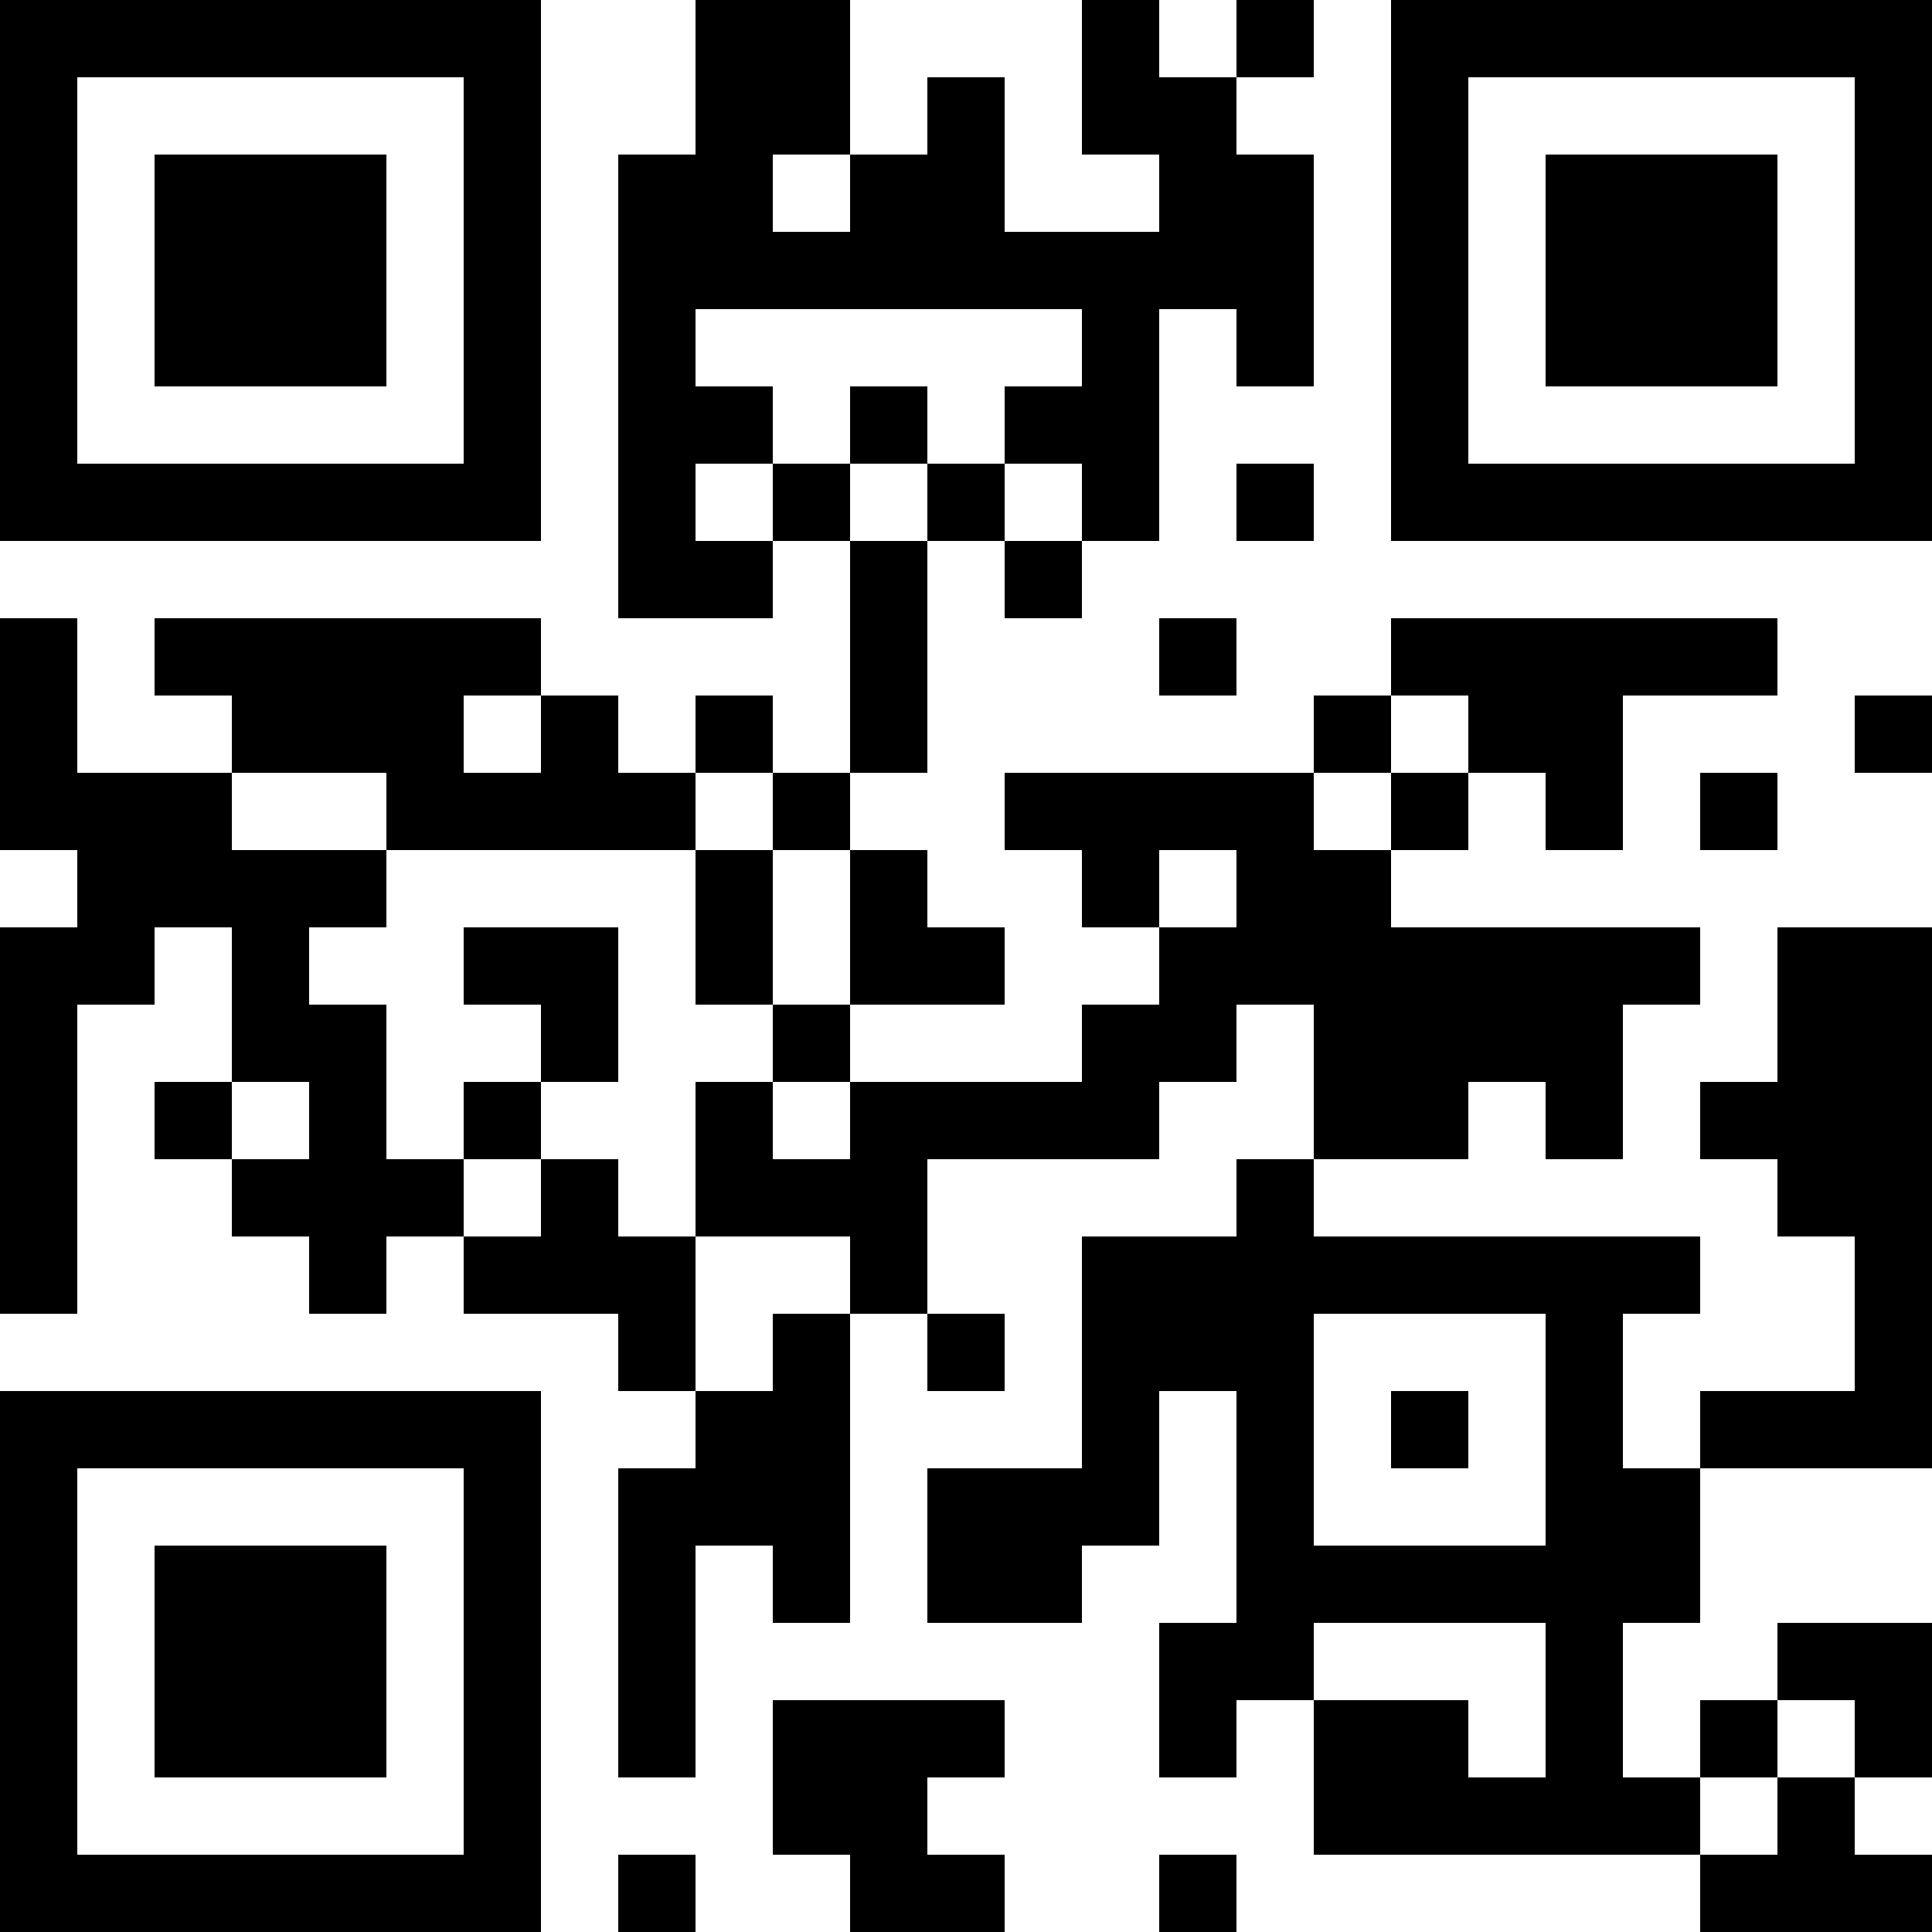 <?xml version="1.0" encoding="UTF-8"?>
<svg xmlns="http://www.w3.org/2000/svg" version="1.1" width="300" height="300" viewBox="0 0 300 300"><rect x="0" y="0" width="300" height="300" fill="#ffffff"/><g transform="scale(12)"><g transform="translate(0,0)"><path fill-rule="evenodd" d="M9 0L9 2L8 2L8 8L10 8L10 7L11 7L11 10L10 10L10 9L9 9L9 10L8 10L8 9L7 9L7 8L2 8L2 9L3 9L3 10L1 10L1 8L0 8L0 11L1 11L1 12L0 12L0 17L1 17L1 13L2 13L2 12L3 12L3 14L2 14L2 15L3 15L3 16L4 16L4 17L5 17L5 16L6 16L6 17L8 17L8 18L9 18L9 19L8 19L8 23L9 23L9 20L10 20L10 21L11 21L11 17L12 17L12 18L13 18L13 17L12 17L12 15L15 15L15 14L16 14L16 13L17 13L17 15L16 15L16 16L14 16L14 19L12 19L12 21L14 21L14 20L15 20L15 18L16 18L16 21L15 21L15 23L16 23L16 22L17 22L17 24L22 24L22 25L25 25L25 24L24 24L24 23L25 23L25 21L23 21L23 22L22 22L22 23L21 23L21 21L22 21L22 19L25 19L25 12L23 12L23 14L22 14L22 15L23 15L23 16L24 16L24 18L22 18L22 19L21 19L21 17L22 17L22 16L17 16L17 15L19 15L19 14L20 14L20 15L21 15L21 13L22 13L22 12L18 12L18 11L19 11L19 10L20 10L20 11L21 11L21 9L23 9L23 8L18 8L18 9L17 9L17 10L13 10L13 11L14 11L14 12L15 12L15 13L14 13L14 14L11 14L11 13L13 13L13 12L12 12L12 11L11 11L11 10L12 10L12 7L13 7L13 8L14 8L14 7L15 7L15 4L16 4L16 5L17 5L17 2L16 2L16 1L17 1L17 0L16 0L16 1L15 1L15 0L14 0L14 2L15 2L15 3L13 3L13 1L12 1L12 2L11 2L11 0ZM10 2L10 3L11 3L11 2ZM9 4L9 5L10 5L10 6L9 6L9 7L10 7L10 6L11 6L11 7L12 7L12 6L13 6L13 7L14 7L14 6L13 6L13 5L14 5L14 4ZM11 5L11 6L12 6L12 5ZM16 6L16 7L17 7L17 6ZM15 8L15 9L16 9L16 8ZM6 9L6 10L7 10L7 9ZM18 9L18 10L17 10L17 11L18 11L18 10L19 10L19 9ZM24 9L24 10L25 10L25 9ZM3 10L3 11L5 11L5 12L4 12L4 13L5 13L5 15L6 15L6 16L7 16L7 15L8 15L8 16L9 16L9 18L10 18L10 17L11 17L11 16L9 16L9 14L10 14L10 15L11 15L11 14L10 14L10 13L11 13L11 11L10 11L10 10L9 10L9 11L5 11L5 10ZM22 10L22 11L23 11L23 10ZM9 11L9 13L10 13L10 11ZM15 11L15 12L16 12L16 11ZM6 12L6 13L7 13L7 14L6 14L6 15L7 15L7 14L8 14L8 12ZM3 14L3 15L4 15L4 14ZM17 17L17 20L20 20L20 17ZM18 18L18 19L19 19L19 18ZM17 21L17 22L19 22L19 23L20 23L20 21ZM10 22L10 24L11 24L11 25L13 25L13 24L12 24L12 23L13 23L13 22ZM23 22L23 23L22 23L22 24L23 24L23 23L24 23L24 22ZM8 24L8 25L9 25L9 24ZM15 24L15 25L16 25L16 24ZM0 0L7 0L7 7L0 7ZM1 1L1 6L6 6L6 1ZM2 2L5 2L5 5L2 5ZM18 0L25 0L25 7L18 7ZM19 1L19 6L24 6L24 1ZM20 2L23 2L23 5L20 5ZM0 18L7 18L7 25L0 25ZM1 19L1 24L6 24L6 19ZM2 20L5 20L5 23L2 23Z" fill="#000000"/></g></g></svg>
